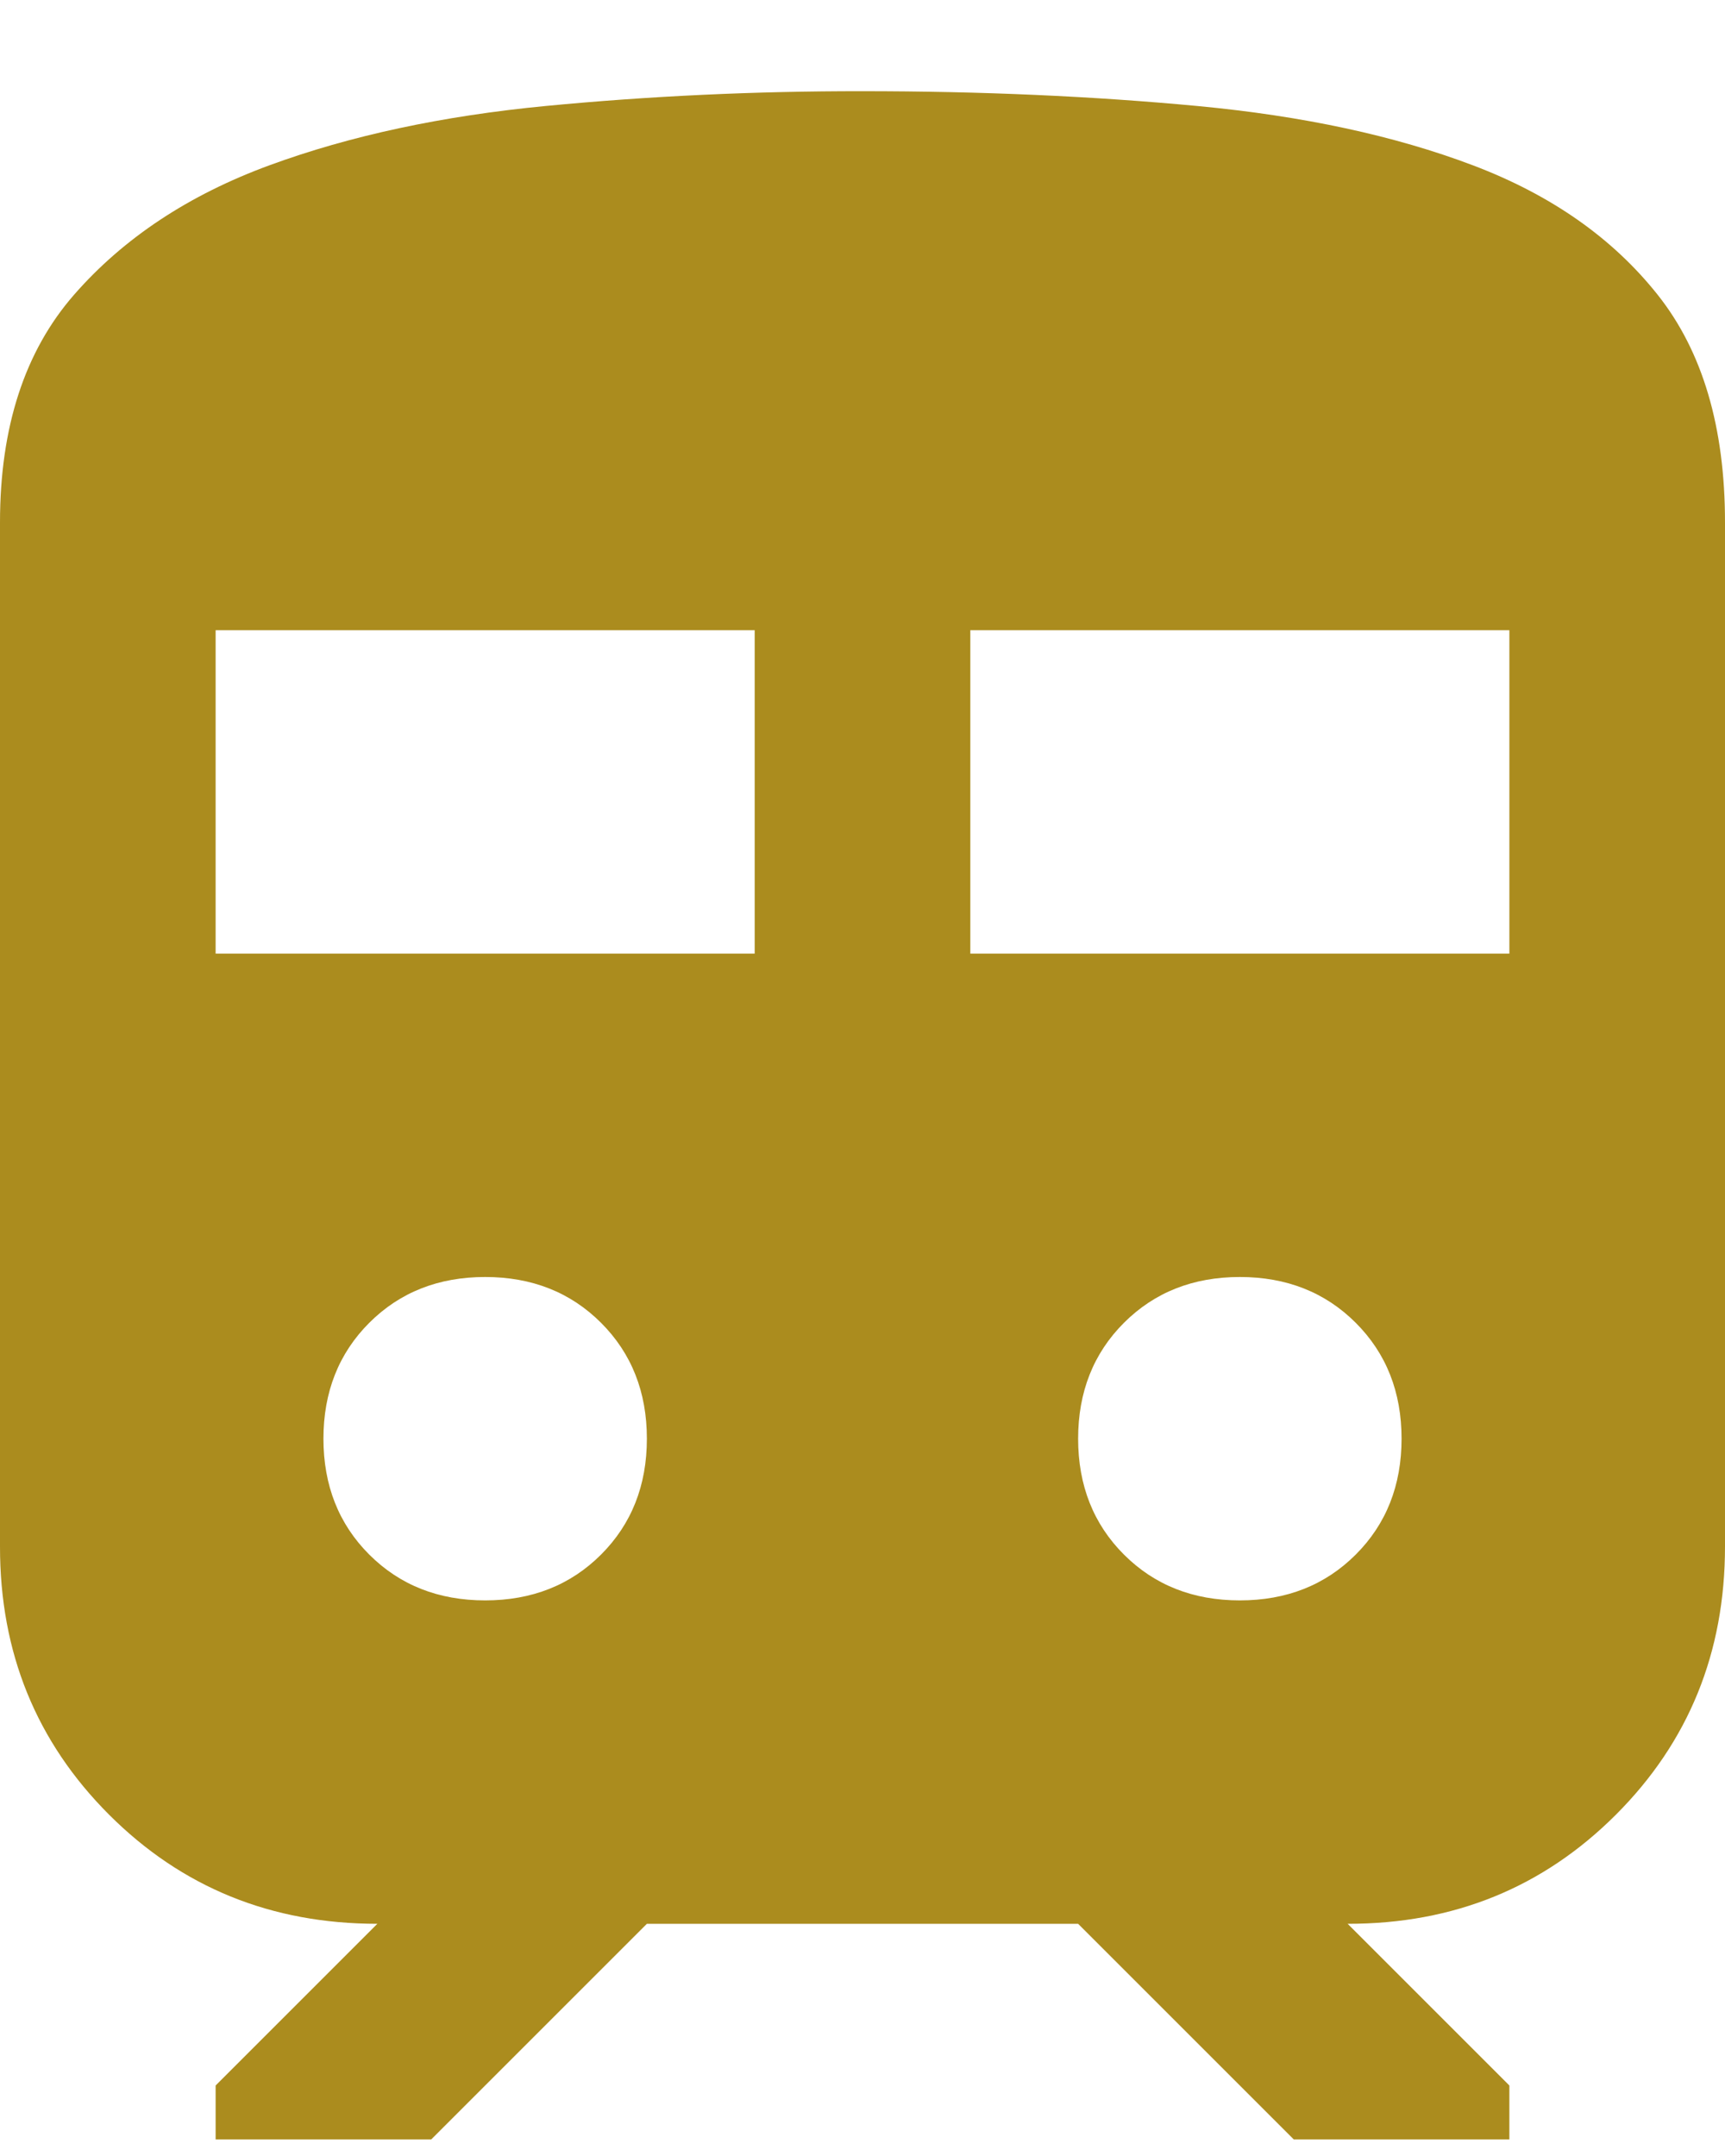 <svg width="16" height="20" viewBox="0 0 16 20" fill="none" xmlns="http://www.w3.org/2000/svg">
<path d="M9.86193e-07 14.346V4.846C9.86193e-07 3.963 0.229 3.258 0.688 2.733C1.147 2.208 1.751 1.808 2.5 1.533C3.249 1.258 4.104 1.075 5.063 0.983C6.022 0.891 7.001 0.845 8 0.846C9.1 0.846 10.138 0.892 11.113 0.984C12.088 1.076 12.938 1.259 13.663 1.534C14.388 1.809 14.958 2.209 15.375 2.734C15.792 3.259 16 3.963 16 4.846V14.346C16 15.329 15.663 16.159 14.988 16.834C14.313 17.509 13.484 17.847 12.5 17.846L14 19.346V19.846H12L10 17.846H6L4 19.846H2V19.346L3.5 17.846C2.517 17.846 1.687 17.509 1.012 16.834C0.337 16.159 -0.001 15.33 9.86193e-07 14.346ZM2 8.846H7V5.846H2V8.846ZM9 8.846H14V5.846H9V8.846ZM4.5 14.846C4.933 14.846 5.292 14.704 5.575 14.421C5.858 14.138 6 13.779 6 13.346C6 12.913 5.858 12.554 5.575 12.271C5.292 11.988 4.933 11.846 4.5 11.846C4.067 11.846 3.708 11.988 3.425 12.271C3.142 12.554 3 12.913 3 13.346C3 13.779 3.142 14.138 3.425 14.421C3.708 14.704 4.067 14.846 4.5 14.846ZM11.5 14.846C11.933 14.846 12.292 14.704 12.575 14.421C12.858 14.138 13 13.779 13 13.346C13 12.913 12.858 12.554 12.575 12.271C12.292 11.988 11.933 11.846 11.5 11.846C11.067 11.846 10.708 11.988 10.425 12.271C10.142 12.554 10 12.913 10 13.346C10 13.779 10.142 14.138 10.425 14.421C10.708 14.704 11.067 14.846 11.5 14.846Z" fill="#AB8C1E"/>
</svg>
